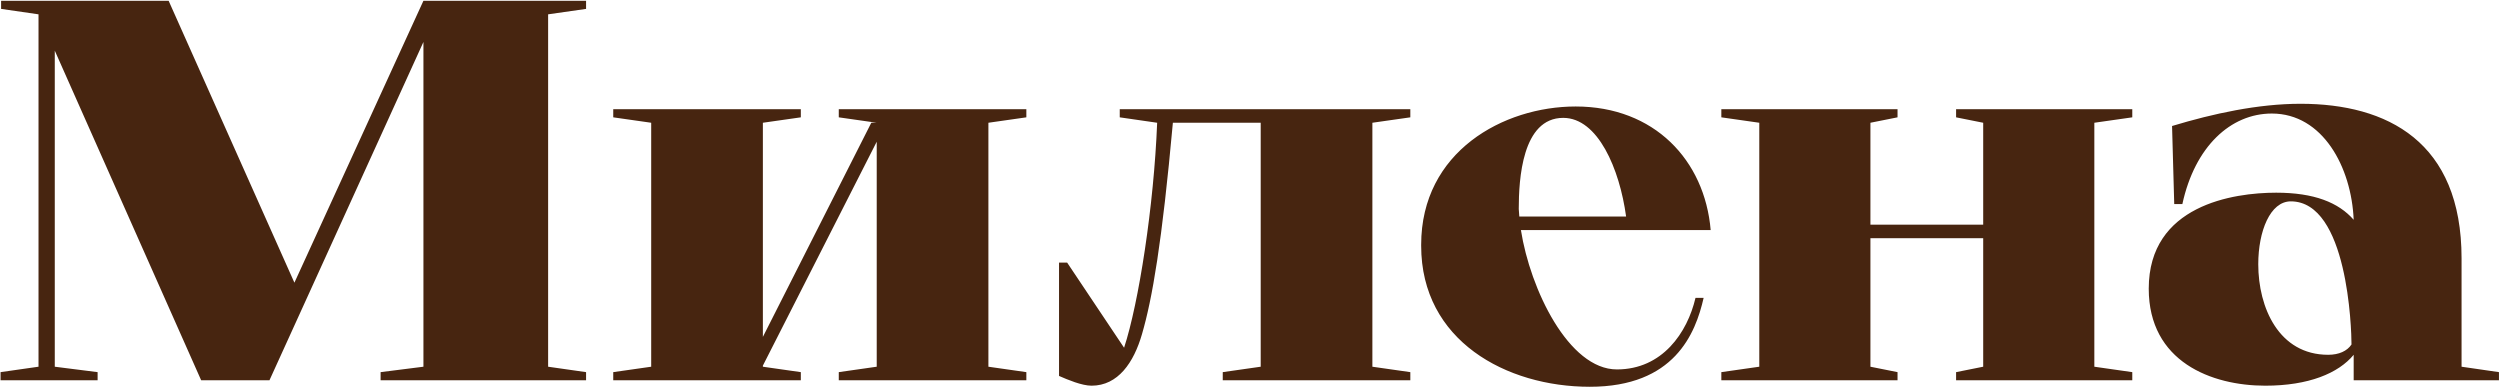<?xml version="1.0" encoding="UTF-8"?> <svg xmlns="http://www.w3.org/2000/svg" width="1946" height="302" viewBox="0 0 1946 302" fill="none"><path d="M209.752 296H156.58L42.64 39.424V285.45L75.978 289.67V296H0.44V289.67L29.98 285.45V11.15L0.862 6.93V0.6H131.26L229.164 220.04L329.6 0.6H456.2V6.93L426.66 11.15V285.45L456.2 289.67V296H296.262V289.67L329.6 285.45V32.672L209.752 296ZM682.441 285.45V110.32L593.821 284.606V285.45L623.361 289.67V296H477.349V289.67L506.889 285.45V95.55L477.349 91.33V85H623.361V91.33L593.821 95.55V262.24L678.221 95.55H682.441L652.901 91.33V85H798.913V91.33L769.373 95.55V285.45L798.913 289.67V296H652.901V289.67L682.441 285.45ZM1068.26 95.55V285.45L1097.8 289.67V296H951.79V289.67L981.33 285.45V95.55H912.966C904.526 188.812 896.93 232.7 888.912 260.13C882.582 282.074 870.344 300.22 849.666 300.22C842.07 300.22 831.098 295.578 824.346 292.624V204.426H830.676L874.986 270.68C886.38 236.076 898.196 160.116 900.728 95.55L871.61 91.33V85H1097.8V91.33L1068.26 95.55ZM1331.59 179.106H1183.89C1191.07 225.104 1221.03 287.56 1258.59 287.56C1294.03 287.56 1313.45 258.864 1319.78 231.856H1326.11C1319.78 259.708 1303.32 301.064 1237.49 301.064C1172.5 301.064 1106.24 265.194 1106.24 191.344V190.5C1106.24 117.916 1170.39 82.89 1226.51 82.89C1287.7 82.89 1326.95 124.668 1331.59 179.106ZM1182.63 168.556H1265.76C1260.7 131.42 1243.82 91.752 1216.81 91.752C1184.74 91.752 1182.2 139.86 1182.2 162.648L1182.63 168.556ZM1522.62 91.33V85H1659.77V91.33L1630.23 95.55V285.45L1659.77 289.67V296H1522.62V289.67L1543.72 285.45V185.436H1455.94V285.45L1477.04 289.67V296H1339.89V289.67L1369.43 285.45V95.55L1339.89 91.33V85H1477.04V91.33L1455.94 95.55V174.886H1543.72V95.55L1522.62 91.33ZM1832.1 296V276.166C1820.28 290.514 1797.07 300.22 1763.31 300.22C1721.53 300.22 1672.58 281.652 1672.58 224.682C1672.58 159.694 1738.41 149.988 1771.75 149.988C1801.29 149.988 1820.28 157.584 1832.1 171.088C1830.41 130.154 1808.04 88.376 1768.38 88.376C1736.3 88.376 1708.45 114.118 1698.75 158.85H1692.42L1690.73 98.082C1722.8 88.376 1757.83 80.78 1790.74 80.78C1858.26 80.78 1916.08 110.32 1916.08 201.05V285.45L1945.19 289.67V296H1832.1ZM1830.41 268.148C1830.41 255.91 1827.46 156.74 1783.15 156.74C1767.11 156.74 1757.83 179.95 1757.83 205.692C1757.83 239.452 1773.86 276.166 1812.26 276.166C1820.7 276.166 1827.03 273.212 1830.41 268.148Z" fill="#472510"></path></svg> 